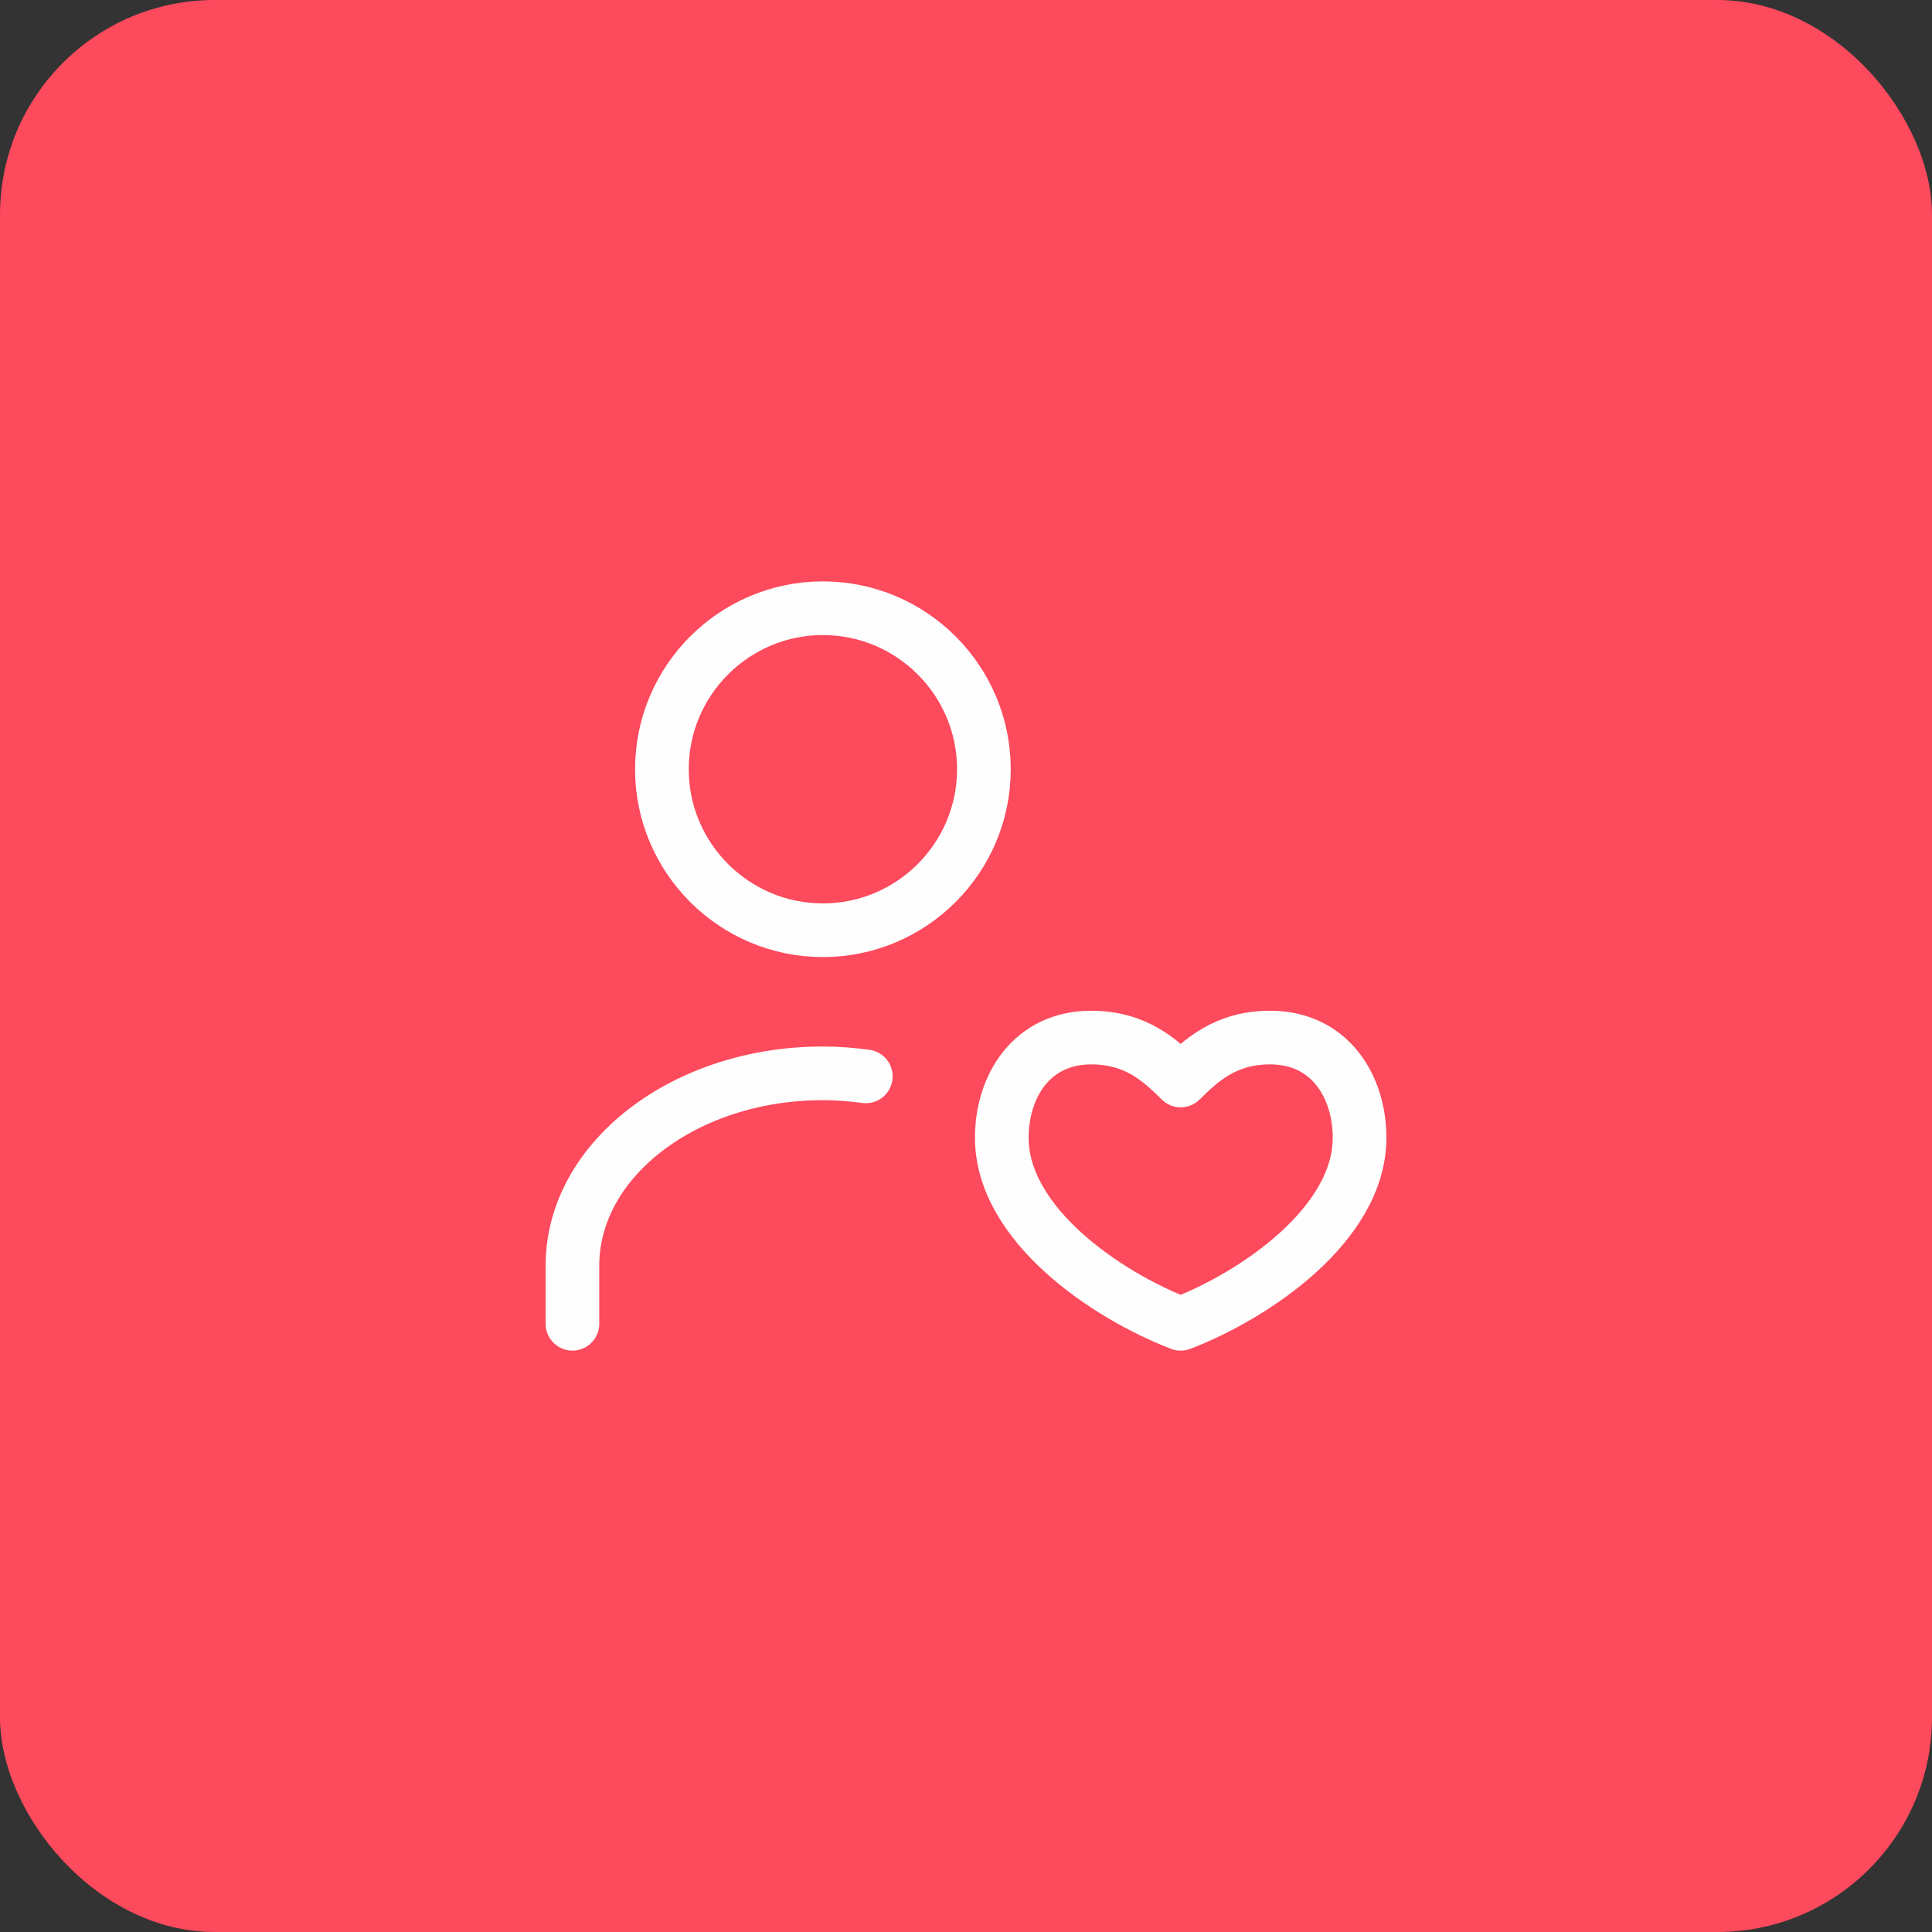 <svg xmlns="http://www.w3.org/2000/svg" width="72" height="72" viewBox="0 0 72 72" fill="none"><rect x="0" y="0" width="72" height="72" fill="#333333" stroke="none"/><rect width="72" height="72" rx="8" fill="#FD4A5C"></rect><path fill-rule="evenodd" clip-rule="evenodd" d="M30.667 34.667C33.975 34.667 36.667 31.975 36.667 28.667C36.667 25.359 33.975 22.667 30.667 22.667C27.359 22.667 24.667 25.359 24.667 28.667C24.667 31.975 27.359 34.667 30.667 34.667Z" stroke="#FEFEFE" stroke-width="2" stroke-linecap="round" stroke-linejoin="round"></path><path d="M32.266 40.113C31.745 40.044 31.213 40 30.666 40C25.52 40 21.333 43.215 21.333 47.167V49.333" stroke="#FEFEFE" stroke-width="2" stroke-linecap="round" stroke-linejoin="round"></path><path fill-rule="evenodd" clip-rule="evenodd" d="M47.334 38.667C45.667 38.667 44.755 39.519 44.001 40.267C43.246 39.519 42.334 38.667 40.667 38.667C38.445 38.667 37.334 40.487 37.334 42.4C37.334 45.623 41.223 48.267 44.001 49.334C46.778 48.267 50.667 45.623 50.667 42.4C50.667 40.487 49.557 38.667 47.334 38.667Z" stroke="#FEFEFE" stroke-width="2" stroke-linecap="round" stroke-linejoin="round"></path></svg>